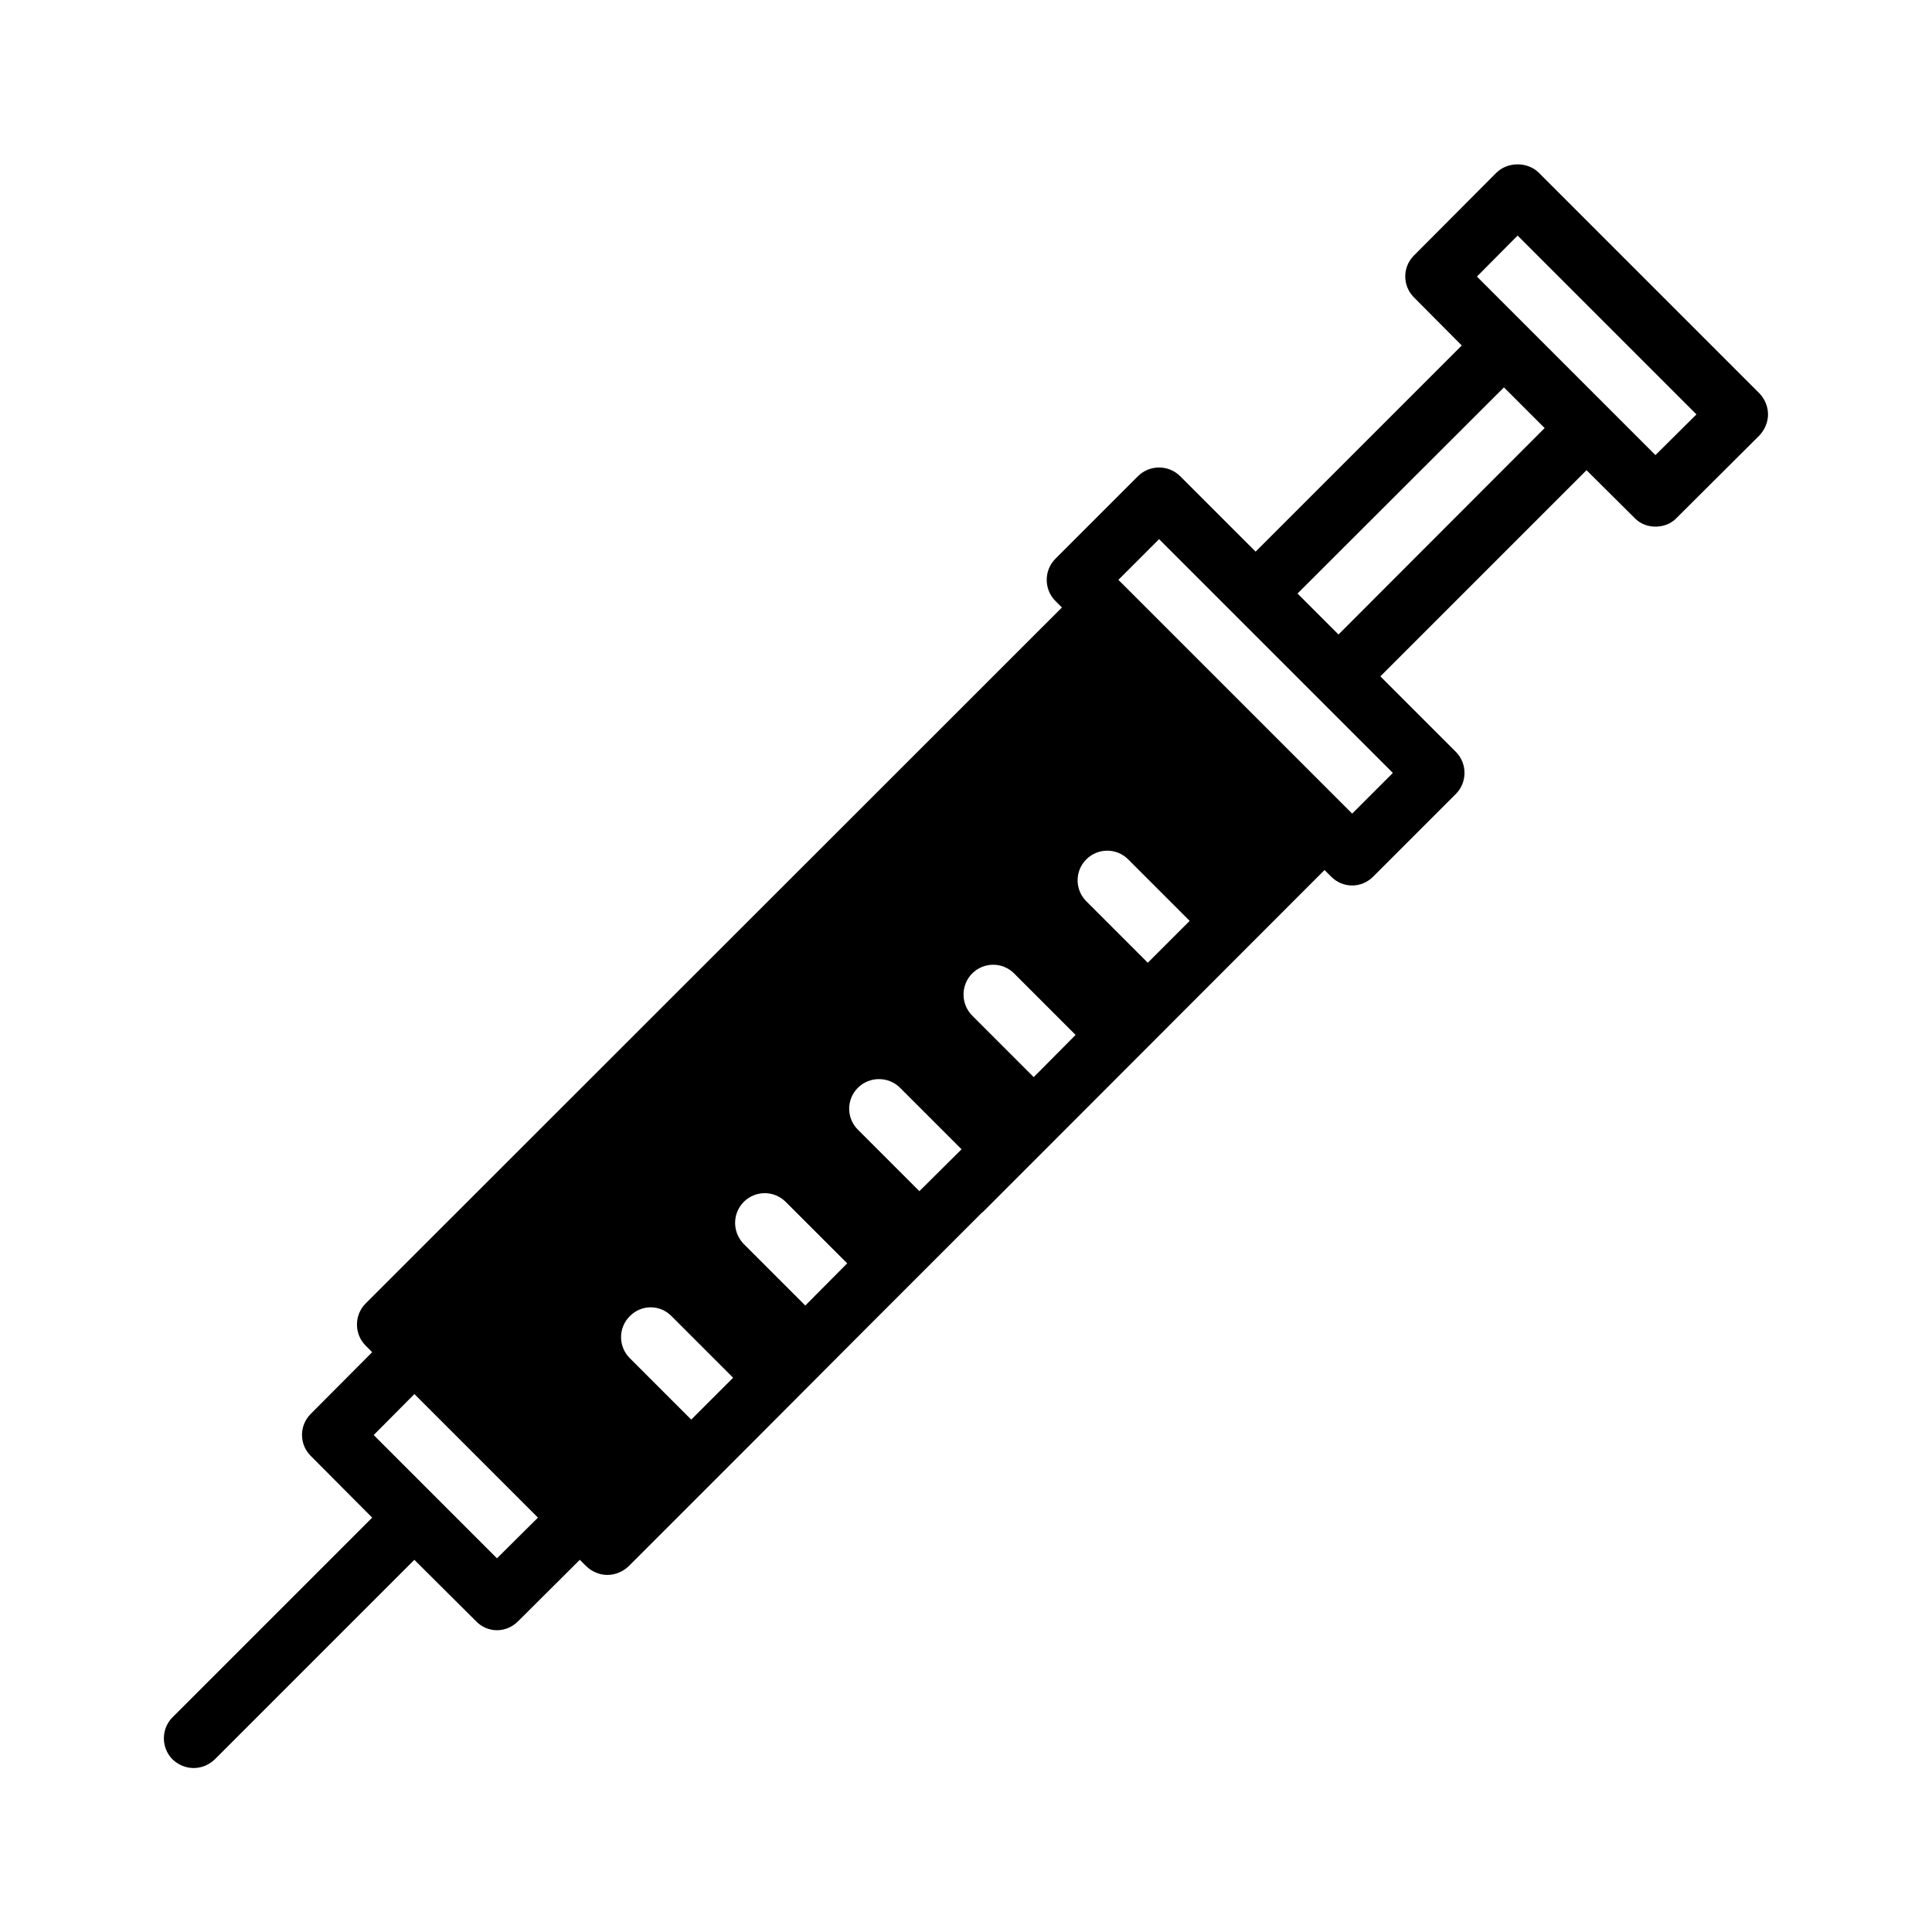 <?xml version="1.0" encoding="UTF-8"?>
<!-- Uploaded to: ICON Repo, www.svgrepo.com, Generator: ICON Repo Mixer Tools -->
<svg fill="#000000" width="800px" height="800px" version="1.1" viewBox="144 144 512 512" xmlns="http://www.w3.org/2000/svg">
 <path d="m610.26 248.23-58.488-58.488c-2.992-2.914-8.188-2.914-11.18 0l-21.883 21.965c-3.07 3.07-3.07 8.031 0 11.098l12.676 12.754-54.633 54.633-19.996-19.996c-3.07-3.07-8.109-3.07-11.18 0l-21.883 21.883c-3.07 3.07-3.07 8.109 0 11.18l1.73 1.73-184.52 184.44c-3.07 3.07-3.07 8.109 0 11.18l1.73 1.73-16.297 16.375c-3.07 3.07-3.07 8.031 0 11.098l16.297 16.375-52.898 52.898c-3.07 3.07-3.07 8.109 0 11.18 1.574 1.496 3.539 2.281 5.586 2.281s4.016-0.789 5.59-2.281l52.898-52.898 16.375 16.297c1.418 1.496 3.465 2.363 5.512 2.363 2.125 0 4.094-0.867 5.59-2.363l16.375-16.301 1.73 1.73c1.496 1.418 3.465 2.281 5.59 2.281 2.047 0 4.094-0.867 5.59-2.281l33.297-33.297 30.23-30.309 30.23-30.23h0.078l90.605-90.688 1.73 1.73c1.574 1.574 3.543 2.363 5.59 2.363 2.047 0 4.016-0.789 5.59-2.363l21.883-21.883c3.07-3.07 3.07-8.109 0-11.18l-19.996-19.996 54.633-54.633 12.754 12.676c1.496 1.574 3.543 2.281 5.512 2.281 2.047 0 4.094-0.707 5.59-2.281l21.965-21.883c1.418-1.496 2.281-3.543 2.281-5.59-0.004-2.117-0.871-4.086-2.285-5.582zm-334.56 308.74-32.668-32.668 10.785-10.863 32.746 32.746zm51.484-36.762-16.297-16.297c-3.07-3.07-3.07-8.031 0-11.098 3.07-3.148 8.031-3.148 11.098 0l16.297 16.297zm30.227-30.227-16.297-16.297c-3.07-3.148-3.07-8.109 0-11.18 3.07-3.07 8.031-3.07 11.098 0l16.301 16.297zm30.23-30.309-16.297-16.297c-3.07-3.07-3.07-8.031 0-11.098 3.07-3.07 8.109-3.07 11.18 0l16.297 16.297zm30.305-30.227-16.297-16.297c-3.07-3.07-3.07-8.109 0-11.18 3.07-3.07 8.031-3.07 11.098 0l16.297 16.297zm30.23-30.309-16.297-16.297c-3.07-3.07-3.07-8.031 0-11.098 3.07-3.07 8.031-3.07 11.098 0l16.297 16.297zm64.945-50.301-10.785 10.781-60.219-60.219-1.734-1.73 10.785-10.785zm-14.406-36.684-10.863-10.863 54.711-54.633 10.785 10.785zm83.992-47.547-47.309-47.312 10.785-10.863 47.391 47.391z"/>
</svg>